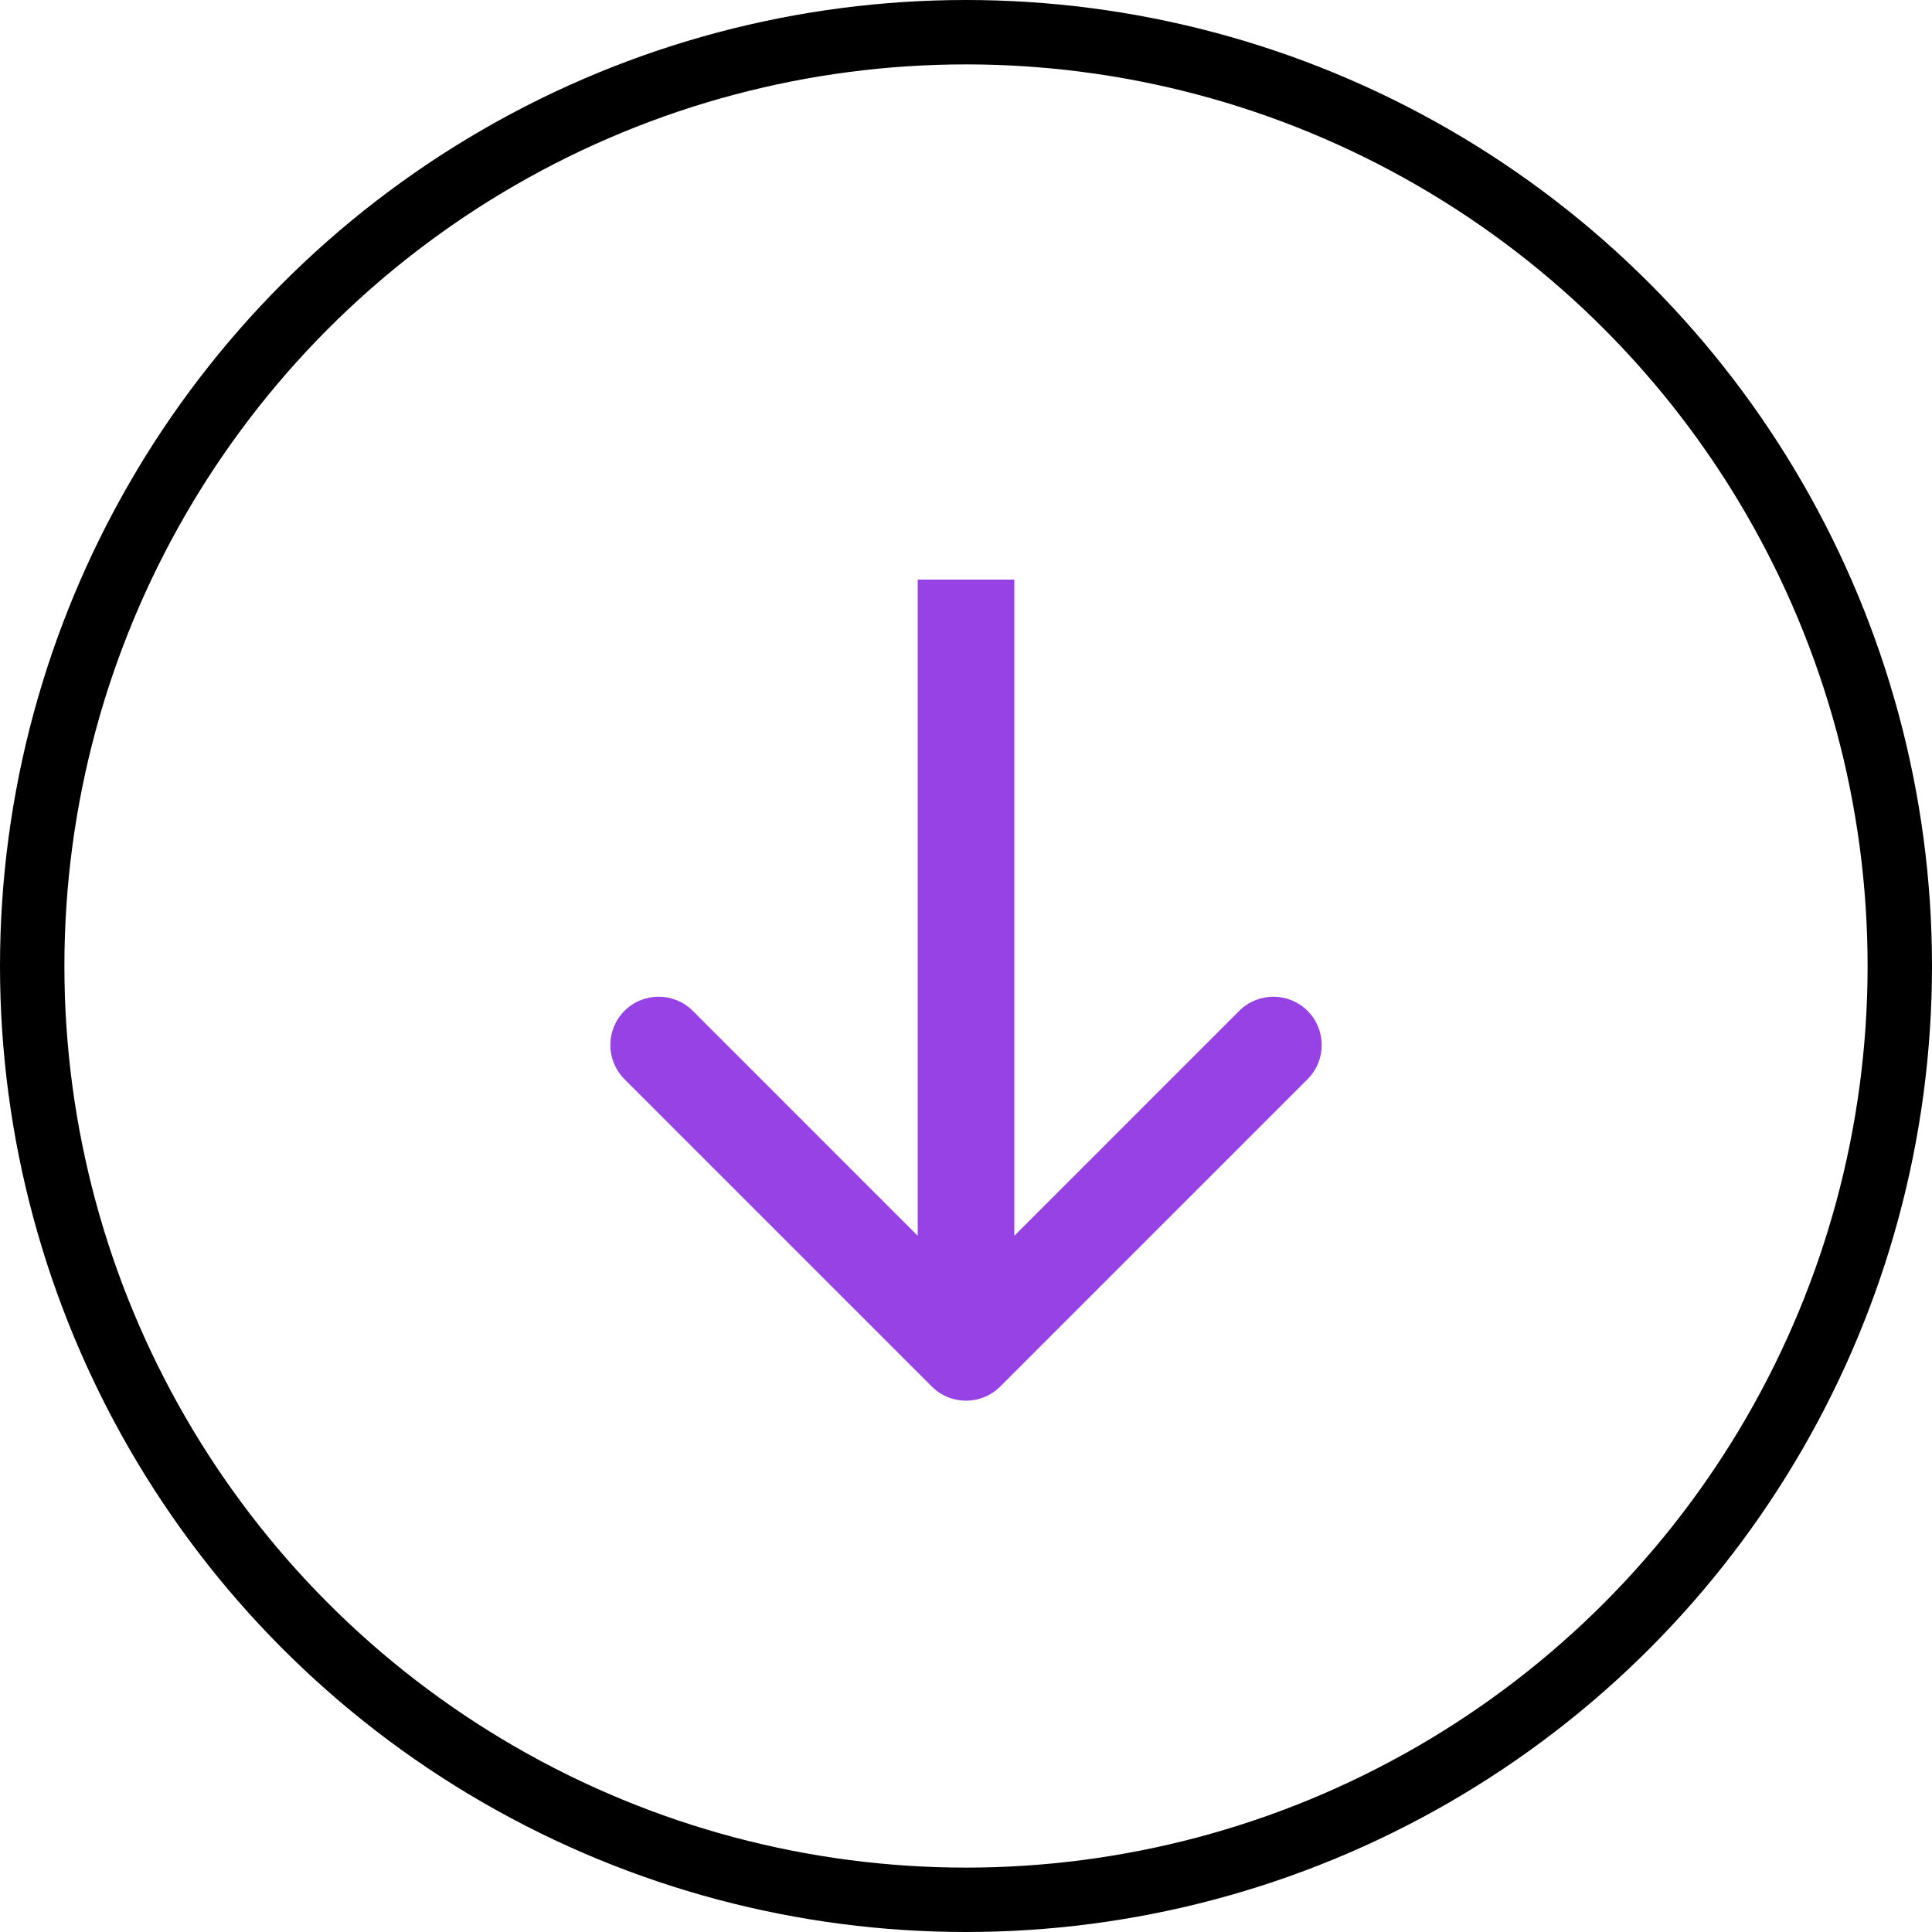 <svg width="60" height="60" viewBox="0 0 60 60" fill="none" xmlns="http://www.w3.org/2000/svg">
<circle cx="30" cy="30" r="29" stroke="black" stroke-width="2"/>
<path d="M28.939 43.061C29.525 43.646 30.475 43.646 31.061 43.061L40.607 33.515C41.192 32.929 41.192 31.979 40.607 31.393C40.021 30.808 39.071 30.808 38.485 31.393L30 39.879L21.515 31.393C20.929 30.808 19.979 30.808 19.393 31.393C18.808 31.979 18.808 32.929 19.393 33.515L28.939 43.061ZM28.5 18L28.5 42H31.5L31.5 18H28.5Z" fill="#9642E4"/>
</svg>
